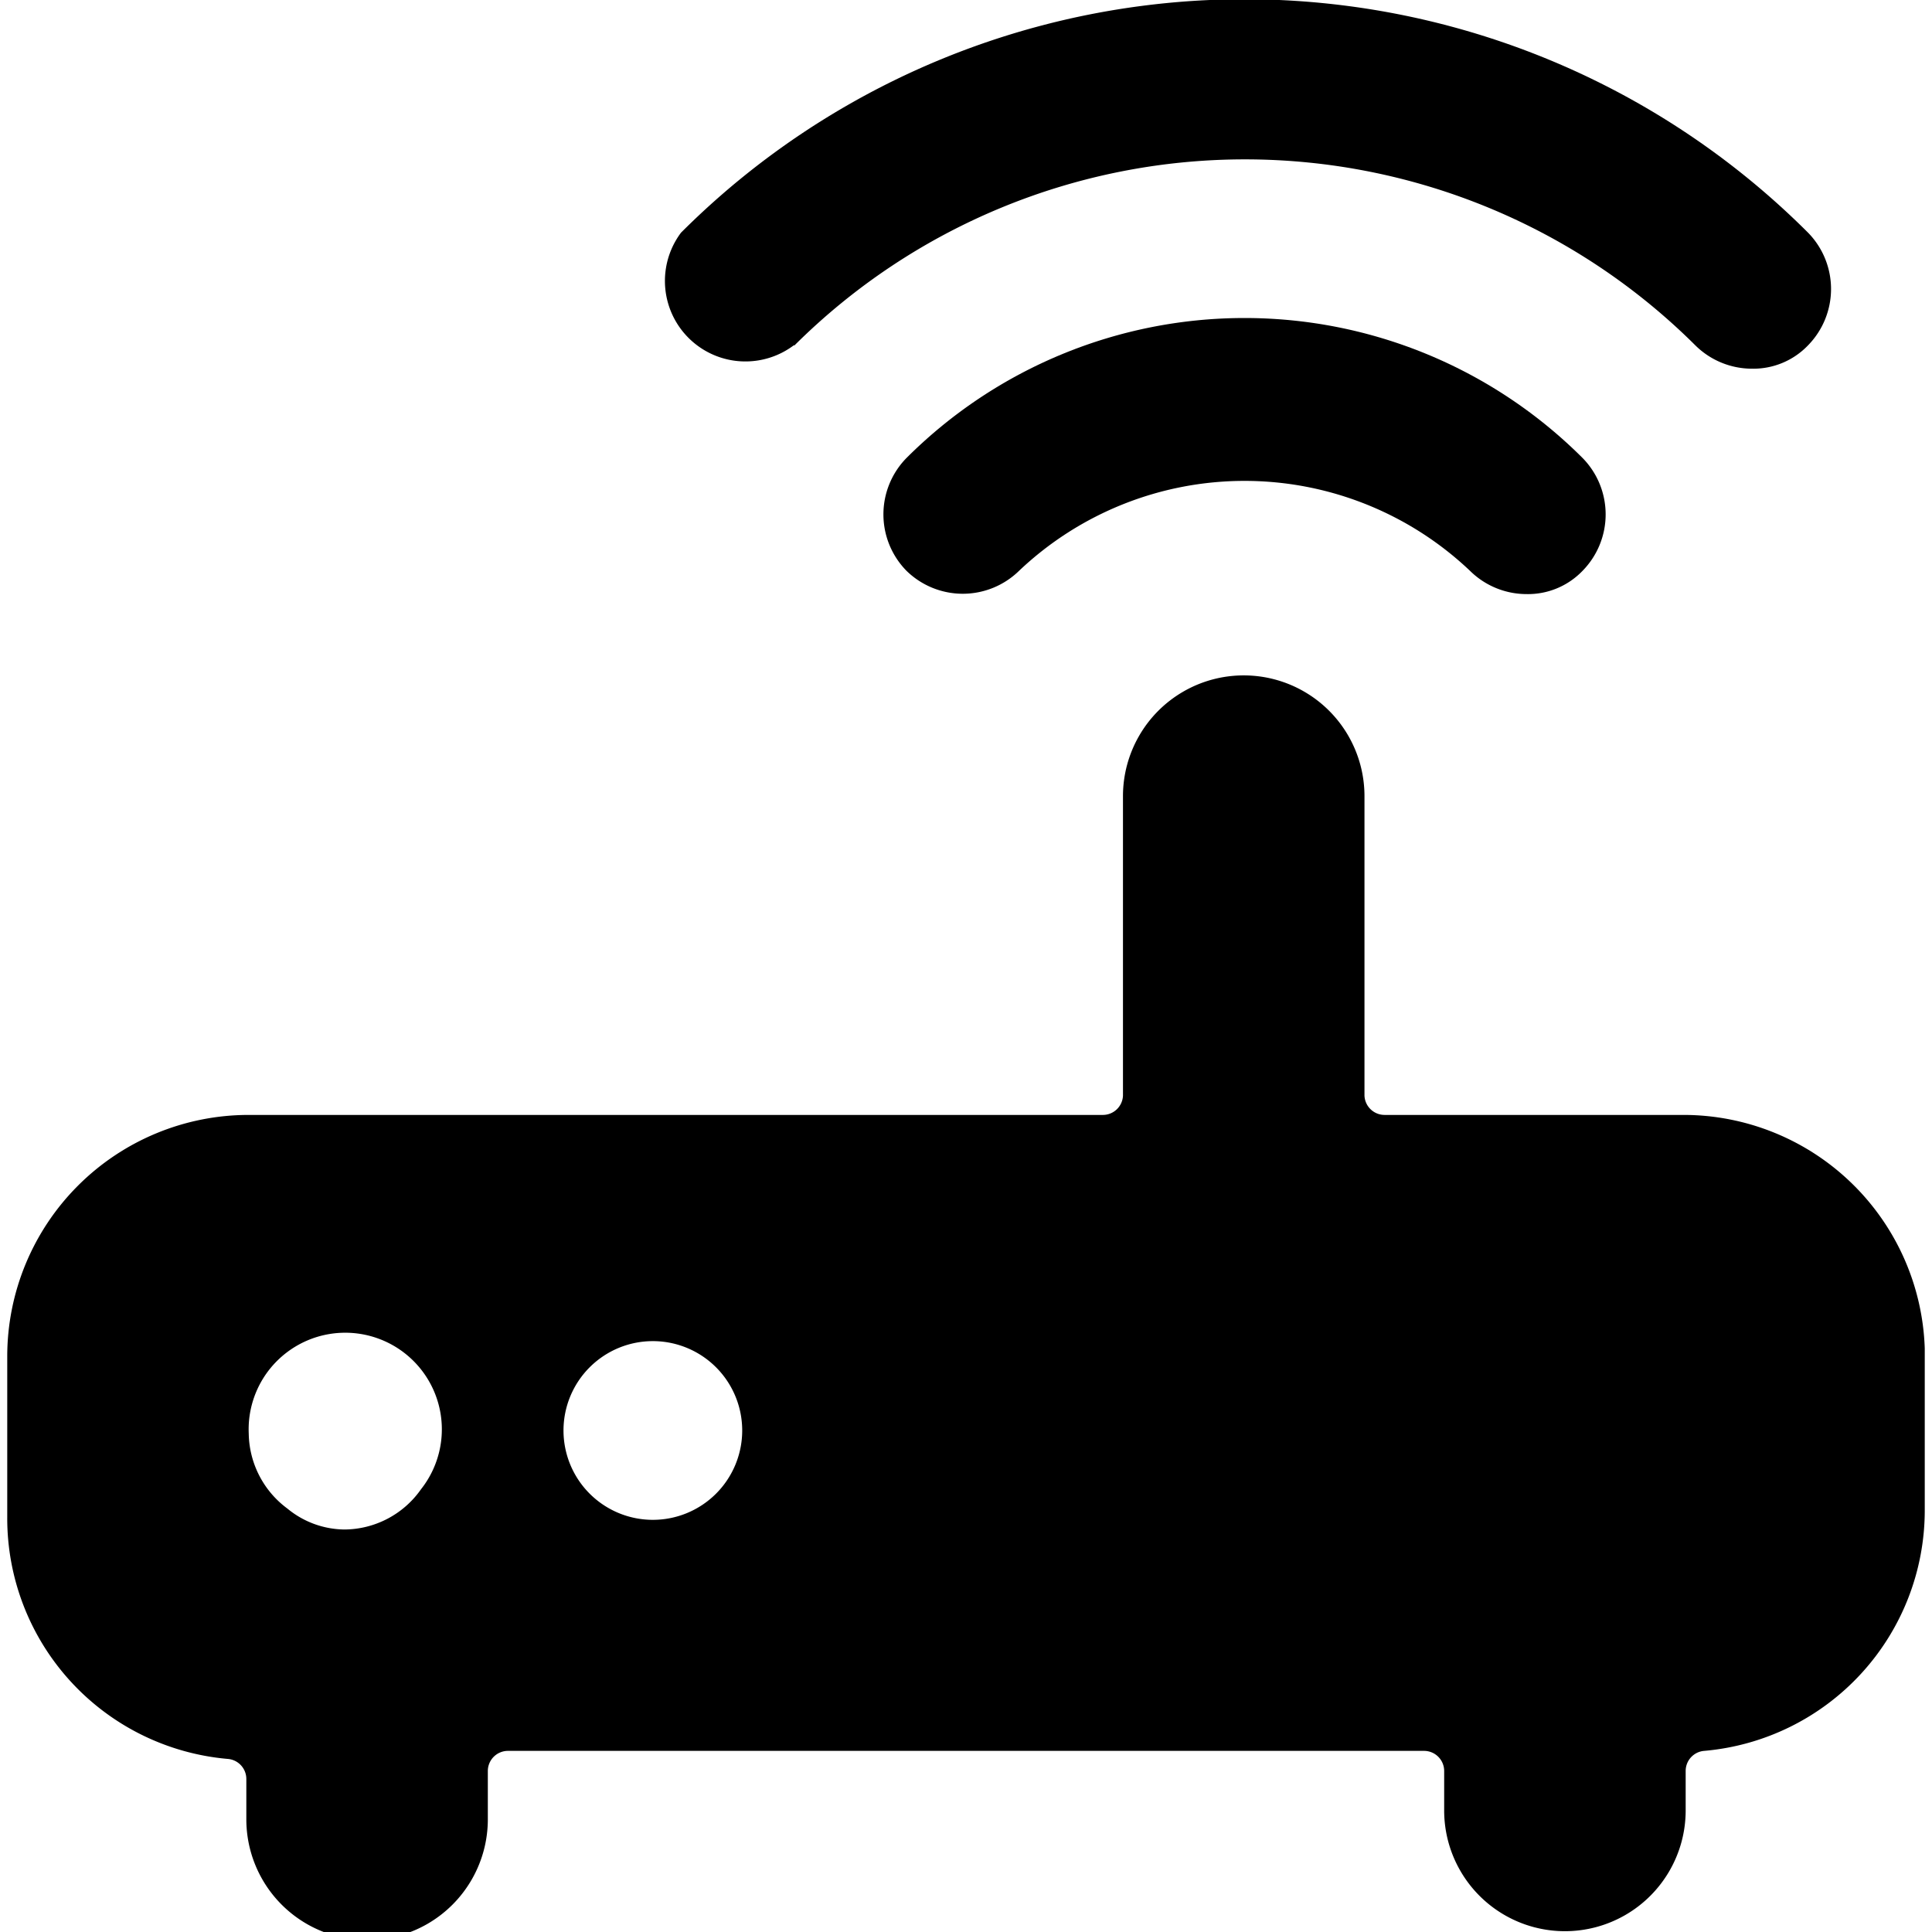 <svg xmlns="http://www.w3.org/2000/svg" viewBox="0 0 24 24"><g><path d="M20.91 13.85H17.2a0.25 0.25 0 0 1 -0.25 -0.24V9.89a1.49 1.49 0 0 0 -3 0v3.72a0.25 0.25 0 0 1 -0.25 0.24H3.09a3 3 0 0 0 -3 3v2a3 3 0 0 0 2.74 3 0.25 0.25 0 0 1 0.23 0.25v0.5a1.49 1.49 0 1 0 3 0V22a0.25 0.25 0 0 1 0.25 -0.25h11.38a0.25 0.25 0 0 1 0.25 0.25v0.49a1.49 1.49 0 1 0 3 0V22a0.25 0.25 0 0 1 0.23 -0.25 3 3 0 0 0 2.74 -3v-2a3 3 0 0 0 -3 -2.9ZM8.12 16.66A1.11 1.11 0 1 1 7 17.77a1.11 1.11 0 0 1 1.12 -1.11ZM4.28 19a1.13 1.13 0 0 1 -0.71 -0.26 1.18 1.18 0 0 1 -0.48 -0.93 1.2 1.2 0 1 1 2.14 0.69 1.17 1.17 0 0 1 -0.95 0.5Z" fill="#000000" stroke-width="1"></path><path d="M11.26 5.69a1 1 0 0 0 0 1.4 1 1 0 0 0 1.4 0 4.07 4.07 0 0 1 5.6 0 1 1 0 0 0 0.7 0.29 0.94 0.94 0 0 0 0.7 -0.29 1 1 0 0 0 0 -1.4 5.94 5.94 0 0 0 -8.4 0Z" fill="#000000" stroke-width="1"></path><path d="M9.87 4.29a7.93 7.93 0 0 1 11.19 0 1 1 0 0 0 0.7 0.29 0.94 0.94 0 0 0 0.7 -0.29 1 1 0 0 0 0 -1.4 9.9 9.9 0 0 0 -14 0 1 1 0 0 0 1.4 1.4Z" fill="#000000" stroke-width="1"></path></g></svg>